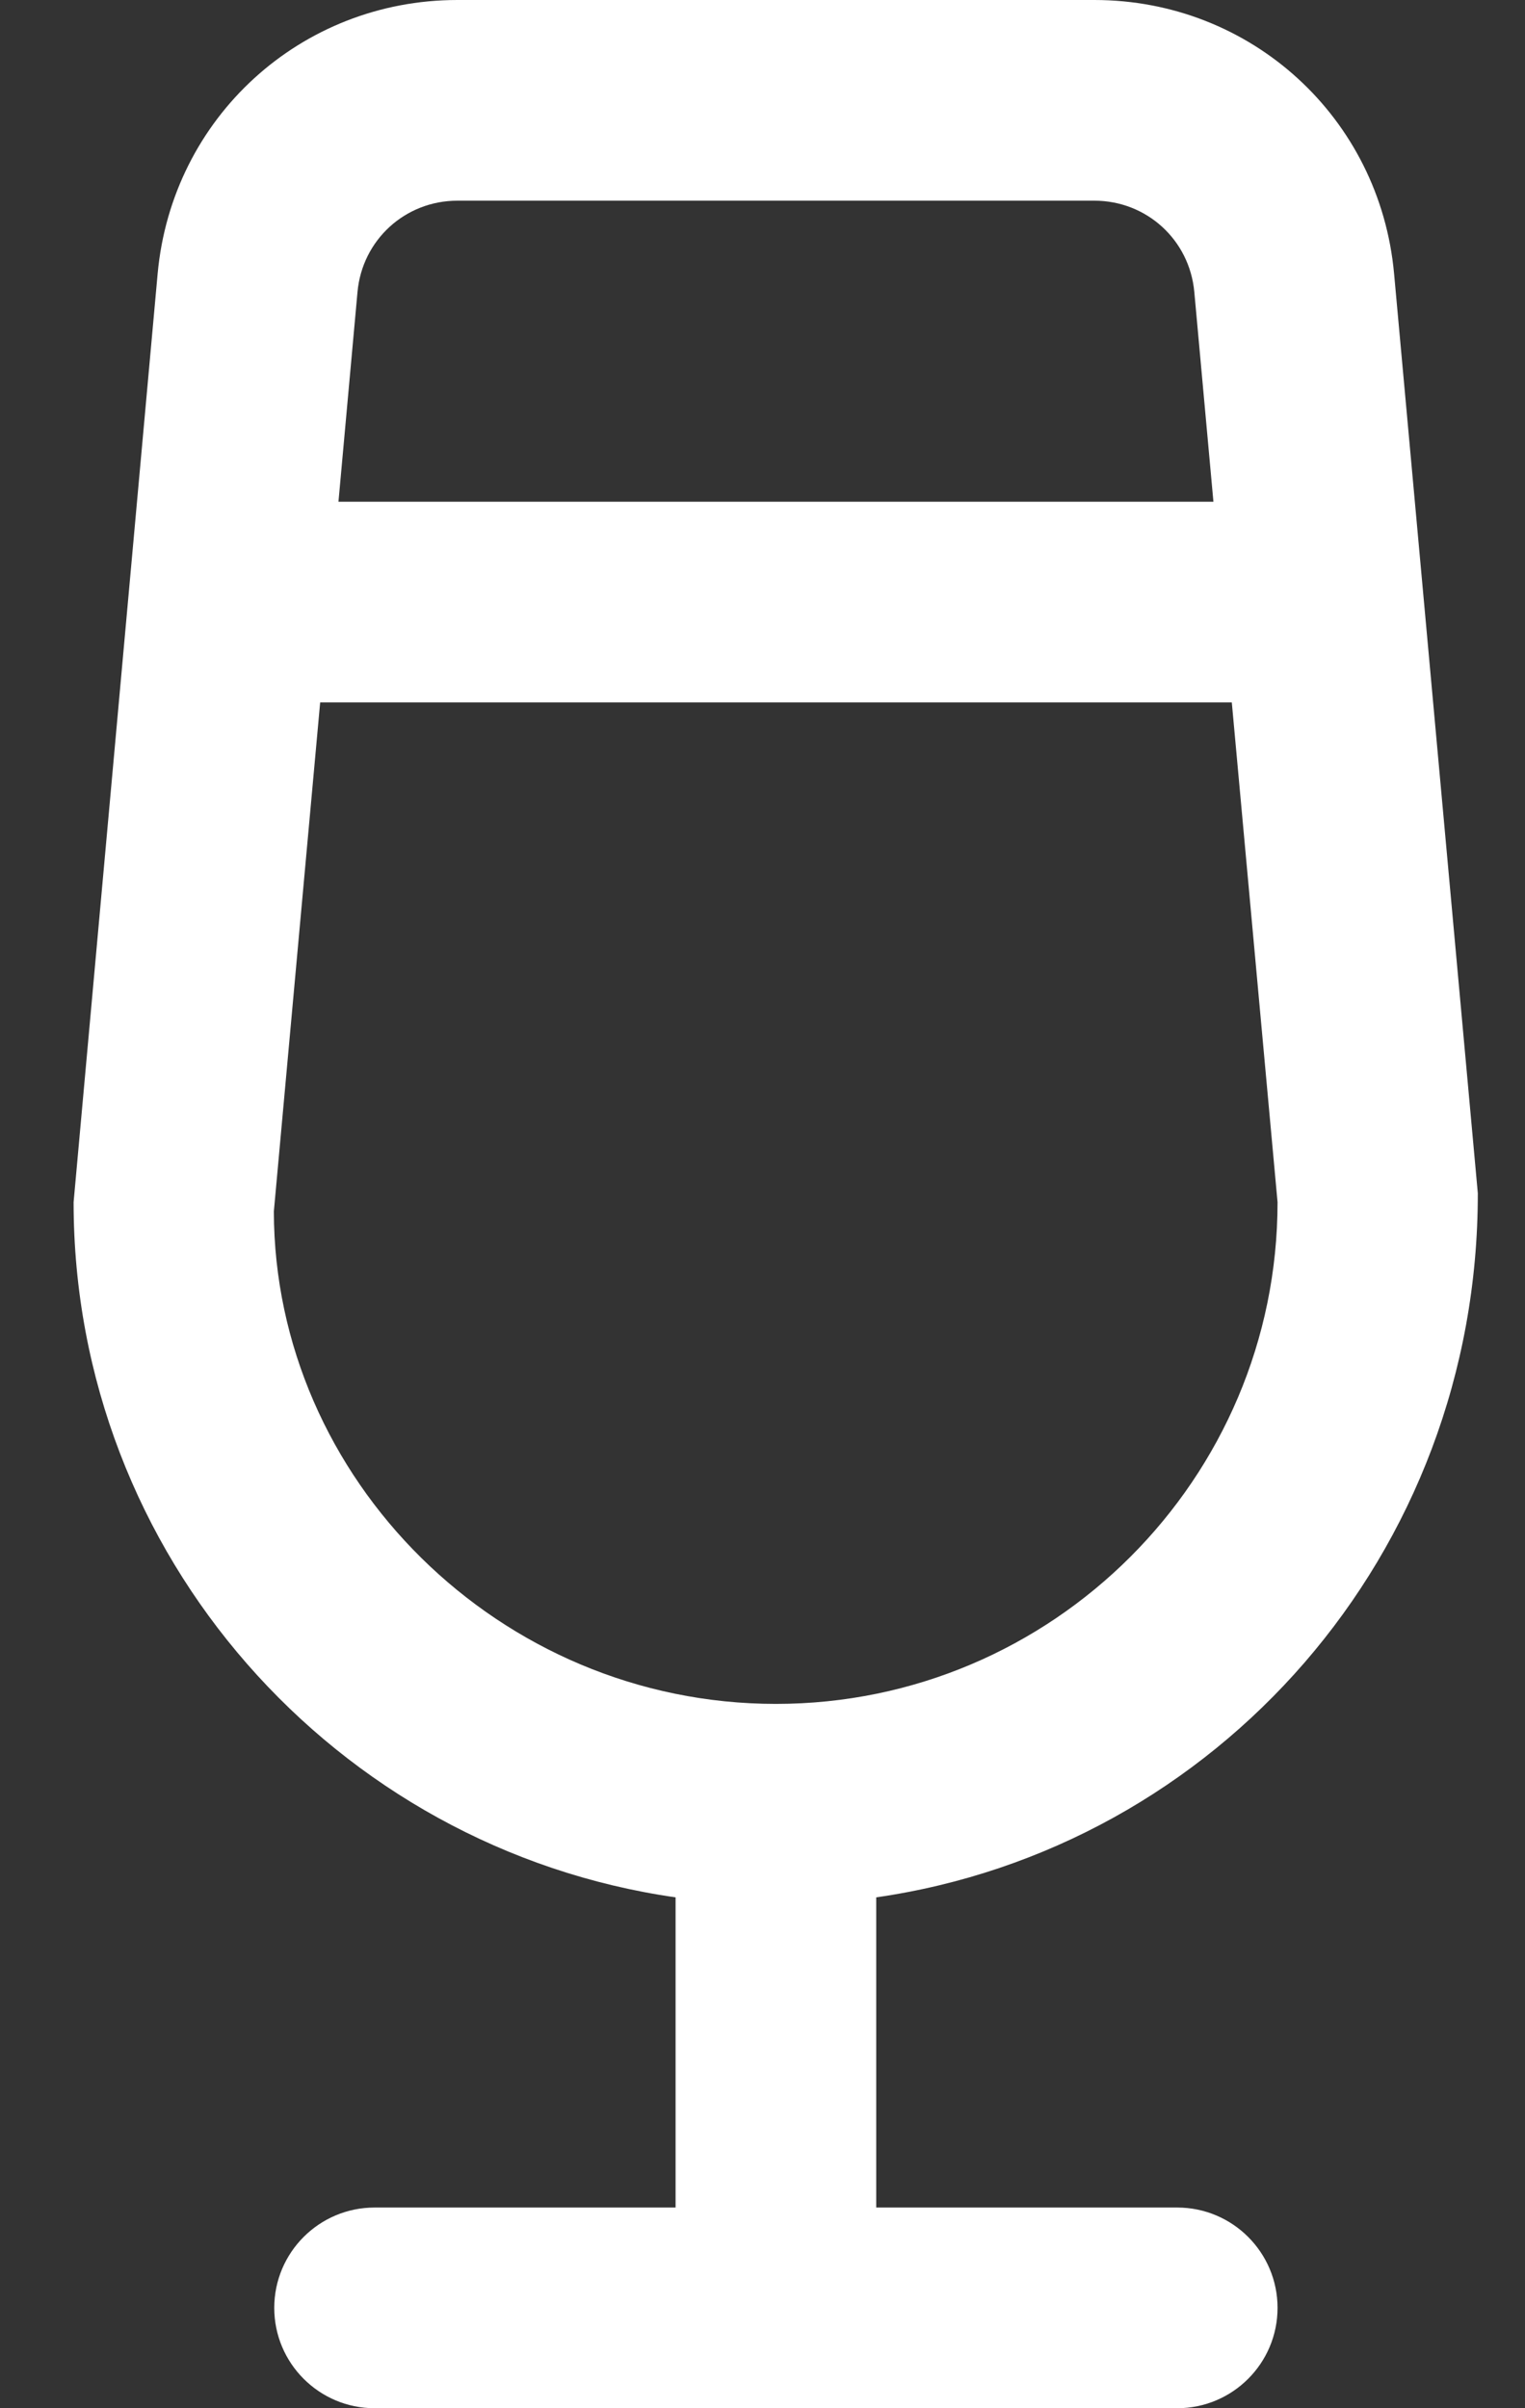 <svg xmlns="http://www.w3.org/2000/svg" width="19" height="30" viewBox="0 0 19 30" fill="none"><rect x="0" y="0" width="19" height="30" fill="#333333" stroke="none"/><path d="M14.667 27.5H10.917V23.636C15.152 23.027 18.417 19.366 18.412 14.863L17.369 3.41C17.192 1.466 15.587 0 13.634 0H5.699C3.747 0 2.142 1.466 1.964 3.41L0.917 14.976C0.917 19.376 4.182 23.029 8.417 23.636V27.5H4.667C3.977 27.5 3.417 28.06 3.417 28.75C3.417 29.44 3.977 30 4.667 30H14.667C15.357 30 15.917 29.44 15.917 28.75C15.917 28.06 15.357 27.5 14.667 27.5ZM5.699 2.5H13.634C14.286 2.5 14.821 2.989 14.88 3.638L15.118 6.25H4.217L4.454 3.638C4.513 2.989 5.048 2.5 5.699 2.5ZM3.412 15.09L3.989 8.75H15.347L15.917 14.976C15.917 18.422 13.113 21.226 9.667 21.226C6.221 21.226 3.417 18.422 3.412 15.09Z" fill="white"></path></svg>